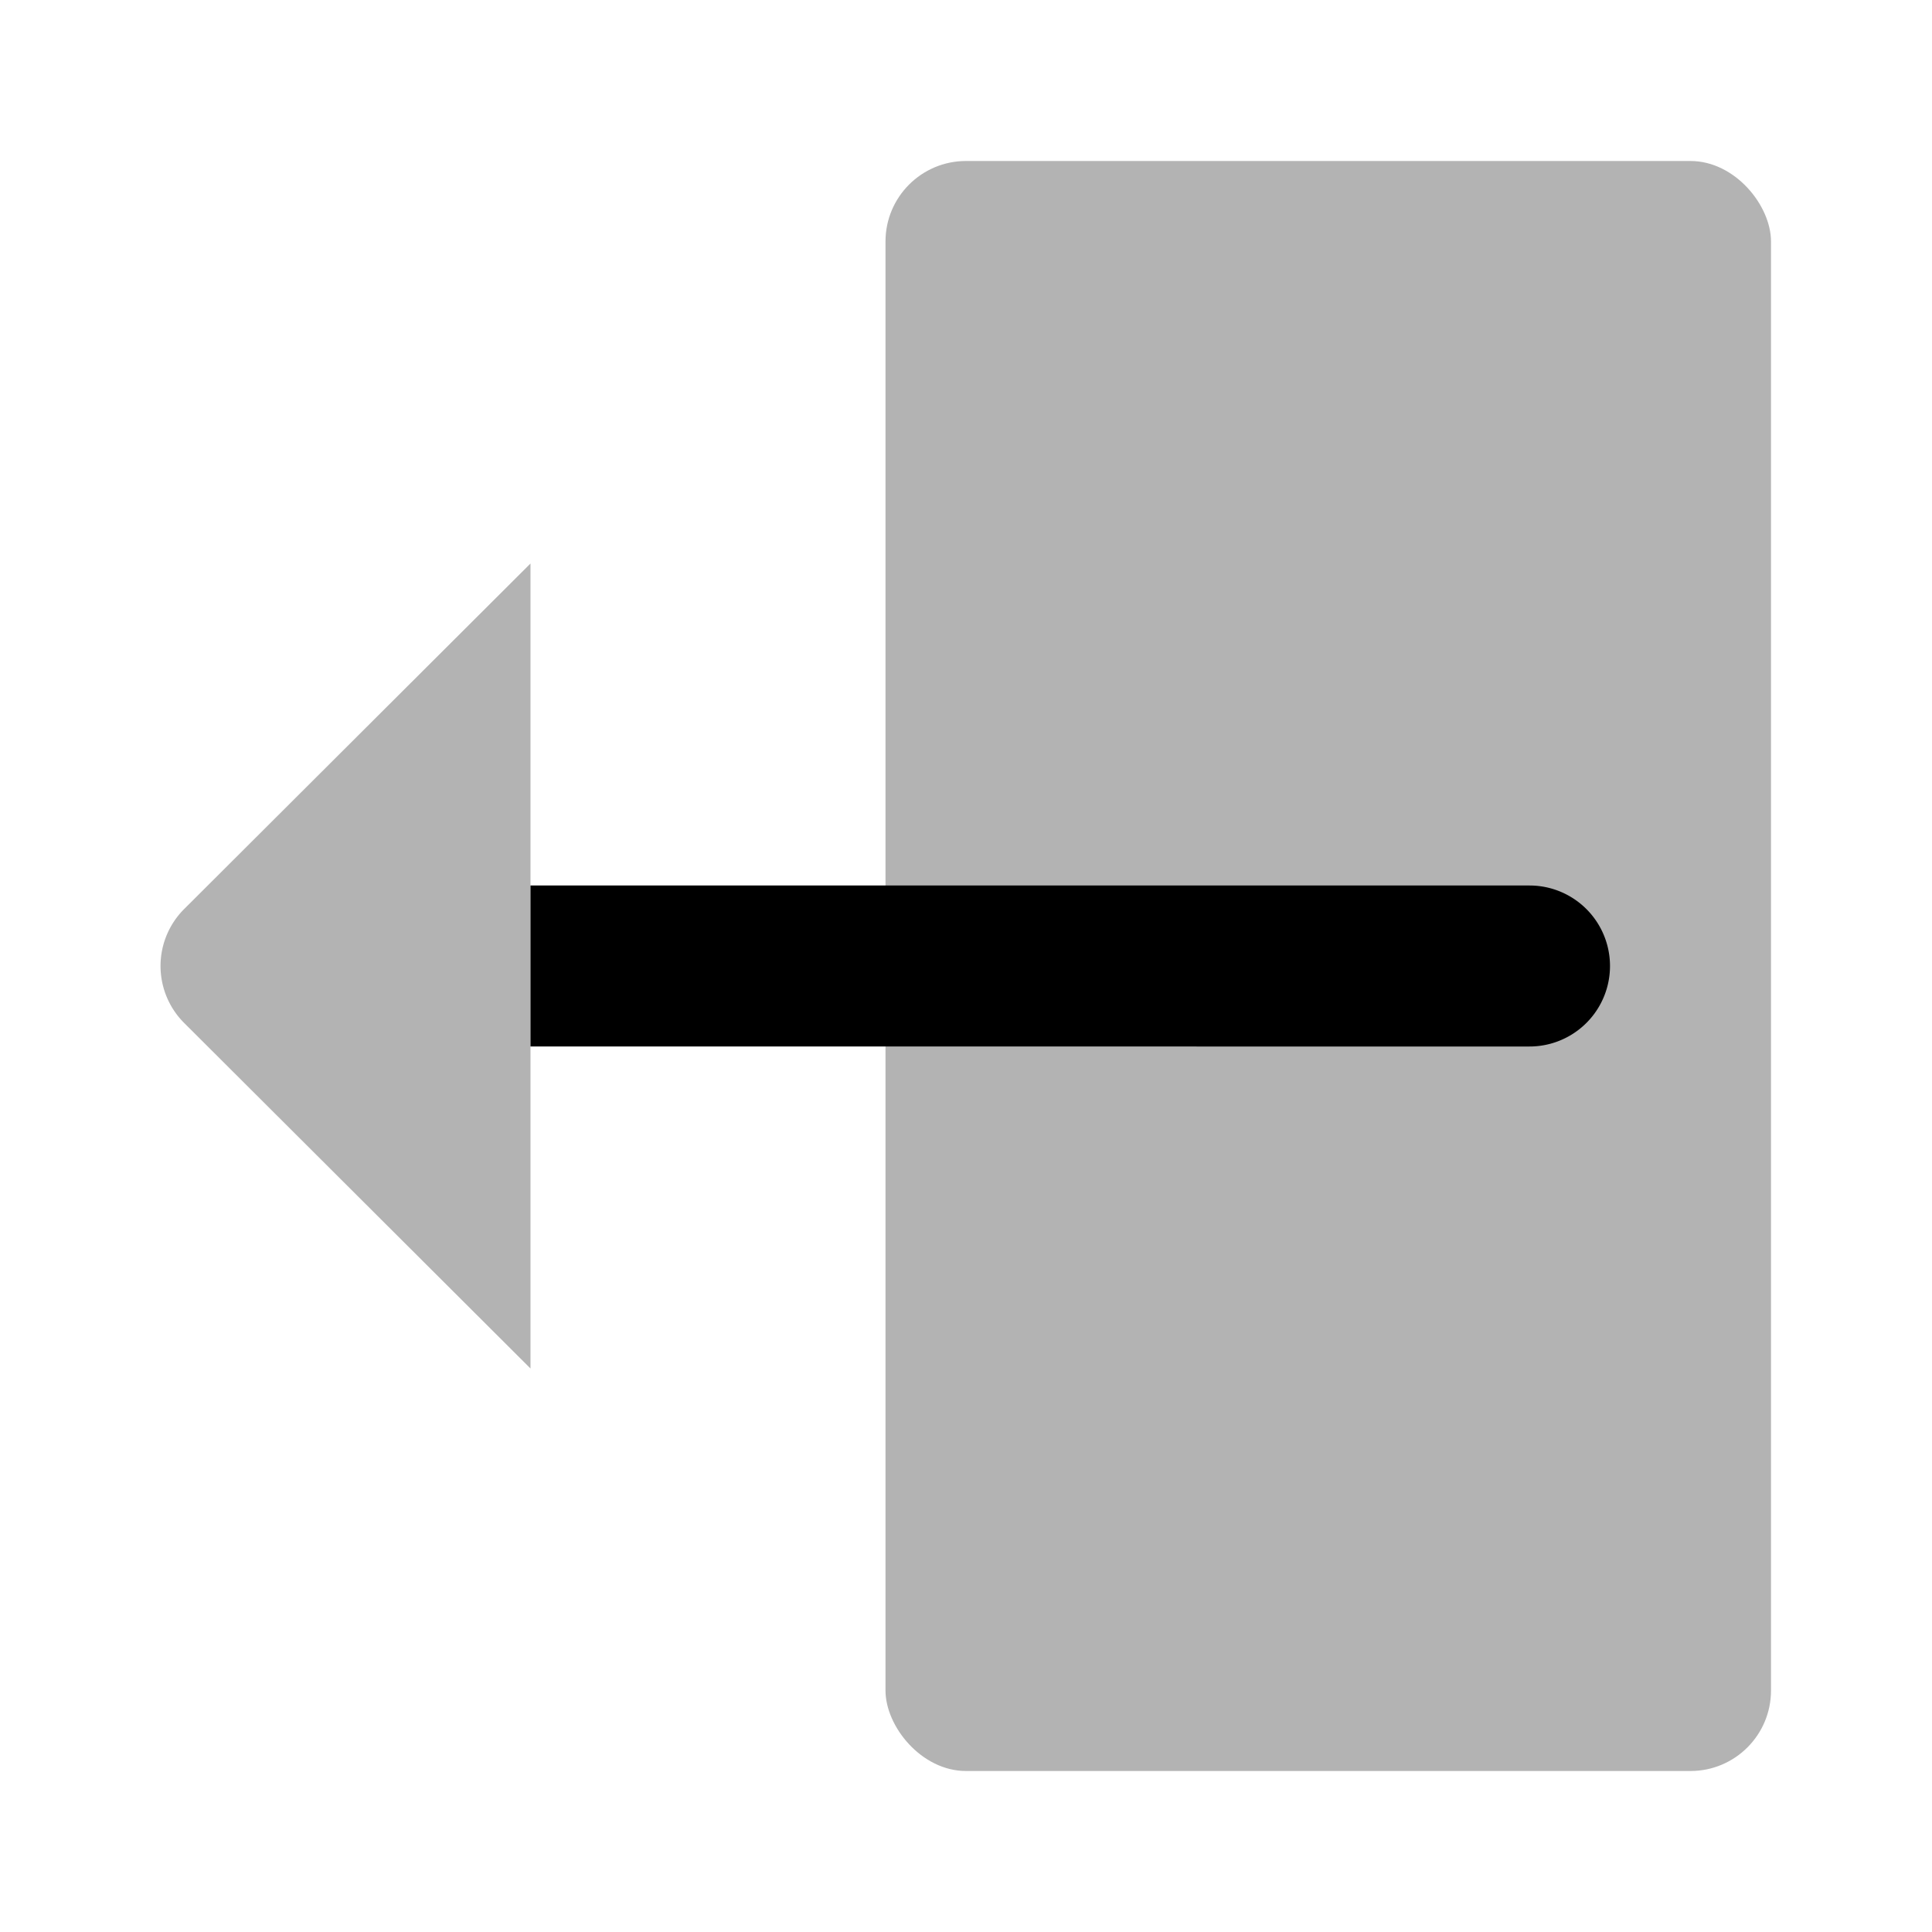 <svg xmlns="http://www.w3.org/2000/svg" viewBox="0 0 24 24"><defs><style>.cls-1{opacity:0.3;}</style></defs><g id="Arrows"><g id="arr041-050"><g id="arr043"><rect class="cls-1" x="11" y="2" width="11" height="20" rx="1"/><path d="M19,11H6.59v2H19a1,1,0,0,0,0-2Z"/><path class="cls-1" d="M6.59,17l-4.3-4.29a1,1,0,0,1,0-1.42L6.59,7Z"/></g></g></g></svg>